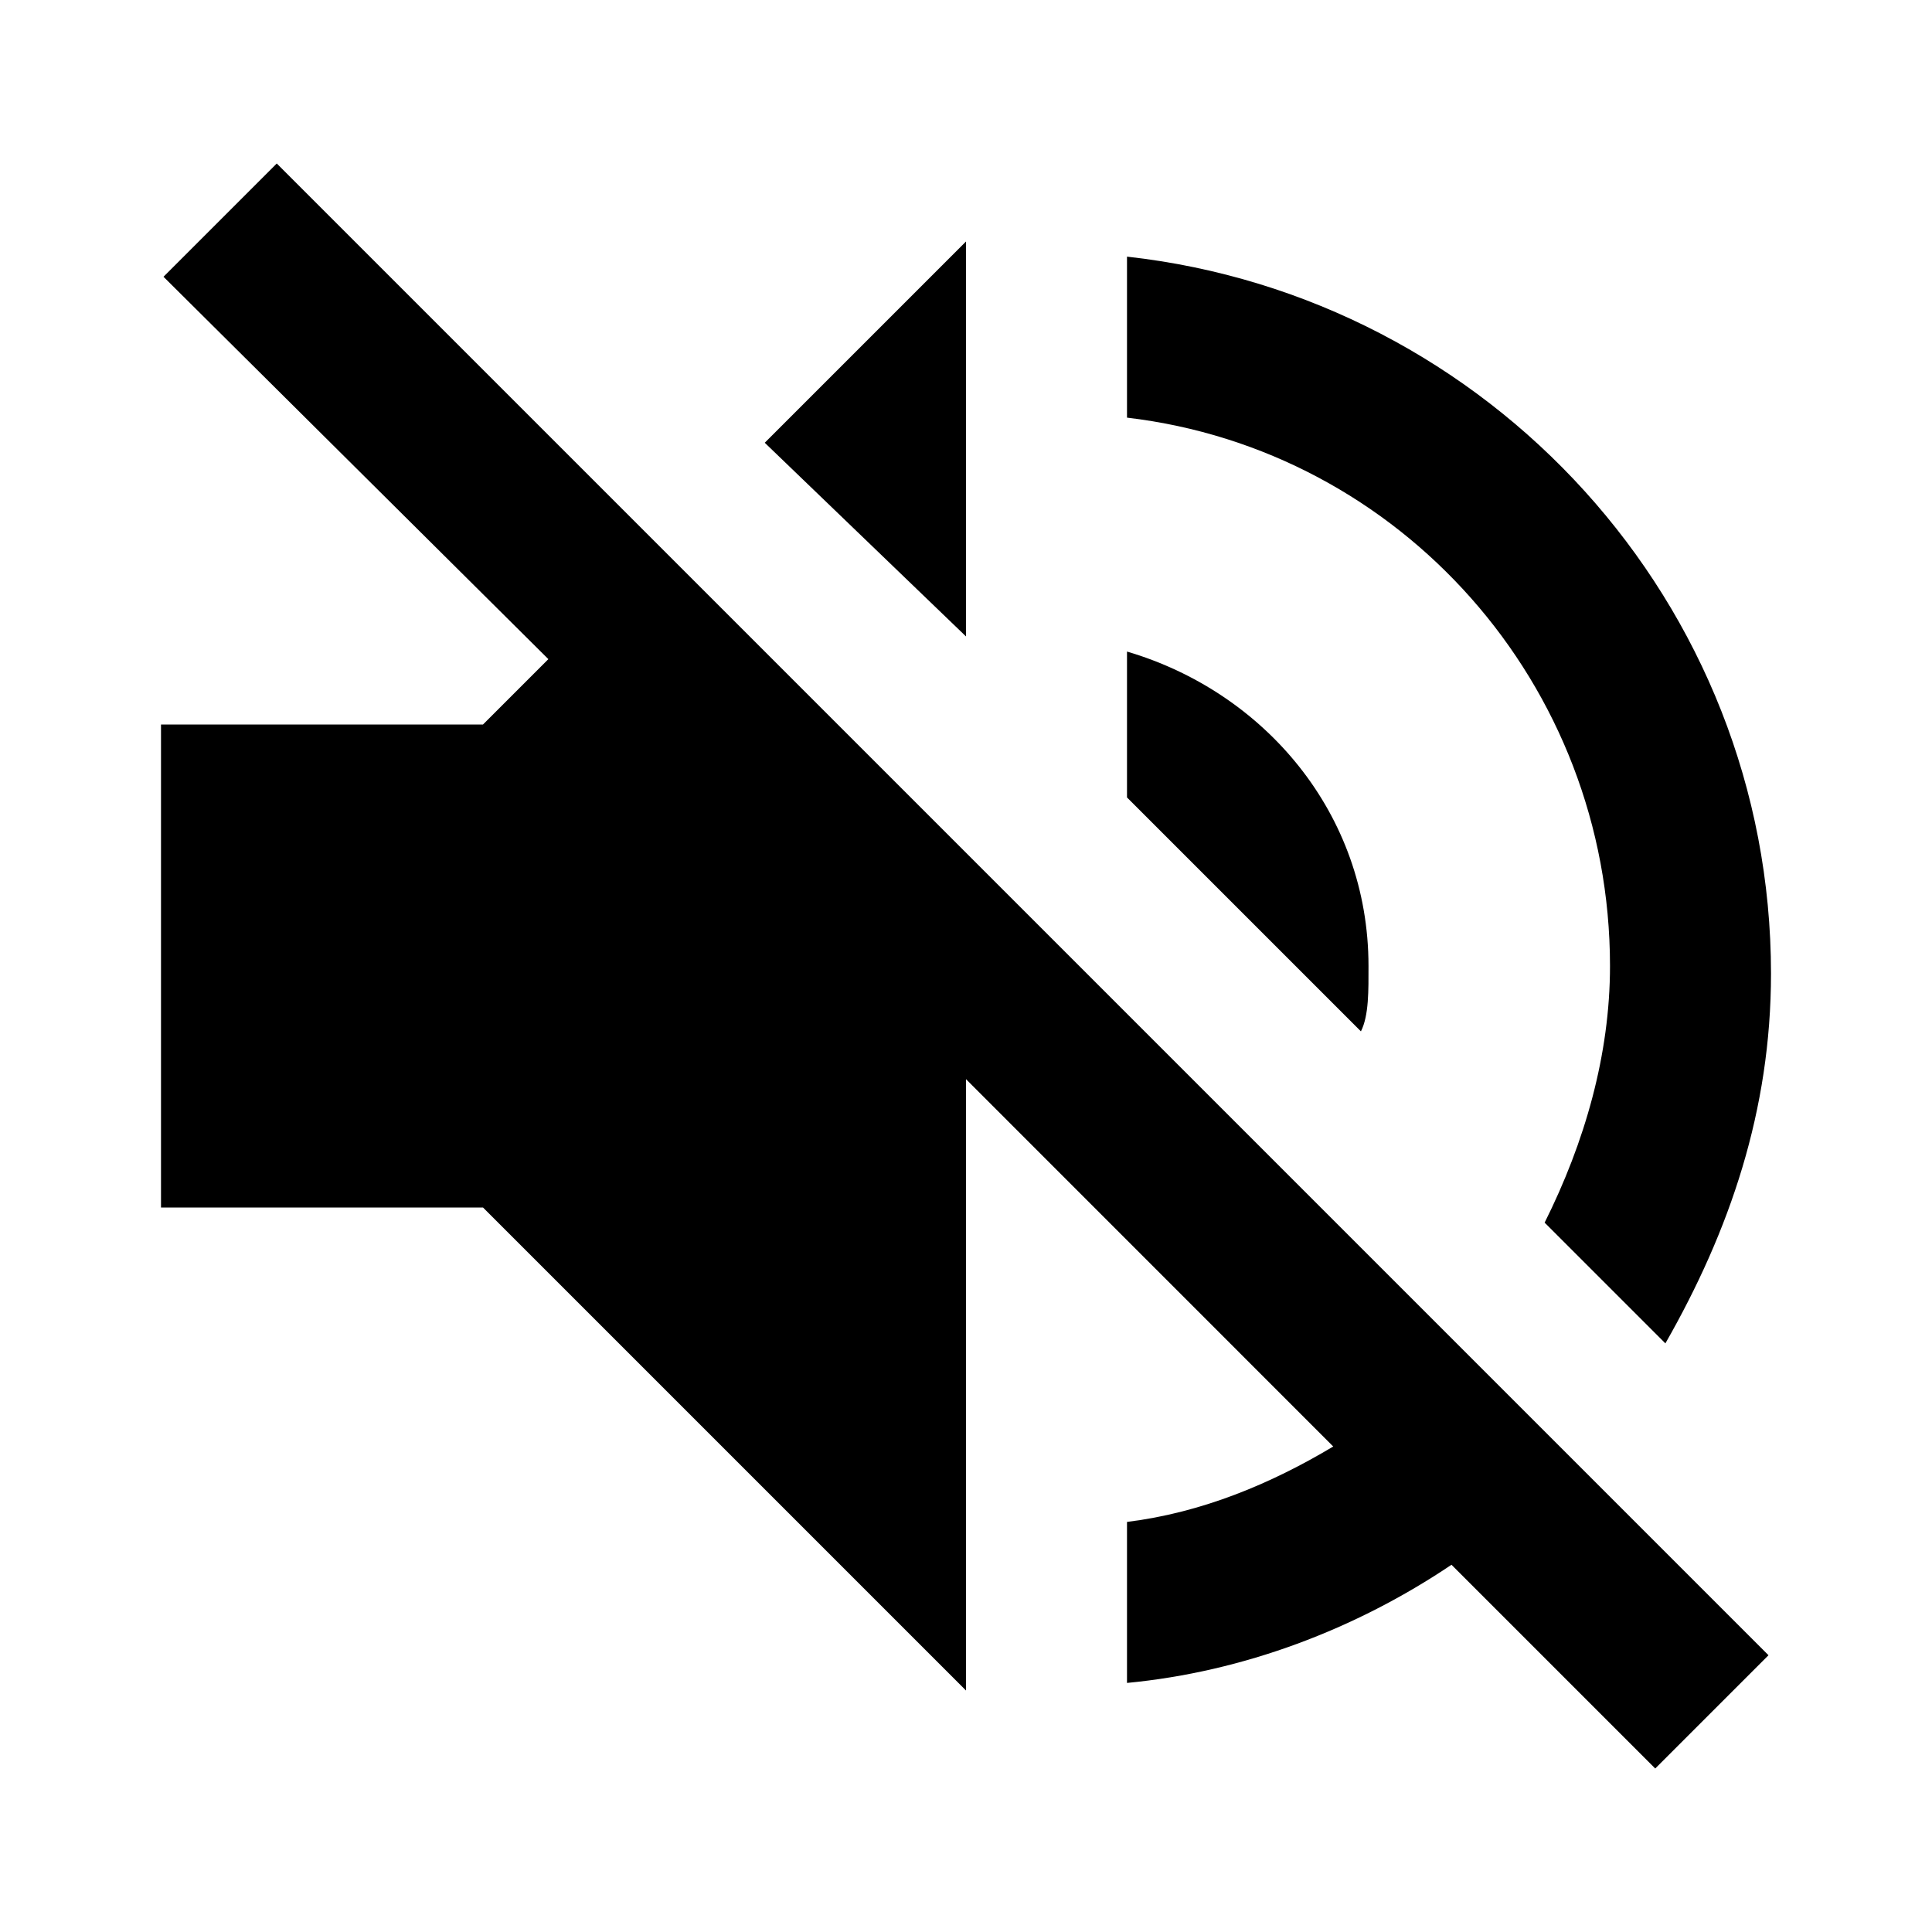 <?xml version="1.0"?>
<svg xmlns="http://www.w3.org/2000/svg" viewBox="0 0 24 24" enable-background="new 0 0 24 24">
    <path d="M 3.438 2.031 L 2.031 3.438 L 6.812 8.188 L 6 9 L 2 9 L 2 15 L 6 15 L 12 21 L 12 13.406 L 16.562 17.969 C 15.786 18.433 14.932 18.79 14 18.906 L 14 20.906 C 15.448 20.768 16.842 20.238 18.031 19.438 L 20.562 21.969 L 21.969 20.562 L 3.438 2.031 z M 12 3 L 9.5 5.5 L 12 7.906 L 12 3 z M 14 3.188 L 14 5.188 C 17.4 5.588 20 8.5 20 12 C 20 13.1 19.688 14.188 19.188 15.188 L 20.688 16.688 C 21.488 15.287 22 13.794 22 12.094 C 22 7.494 18.5 3.688 14 3.188 z M 14 8.094 L 14 9.906 L 16.906 12.812 C 17.006 12.613 17 12.3 17 12 C 17 10.1 15.7 8.594 14 8.094 z"/>
</svg>
